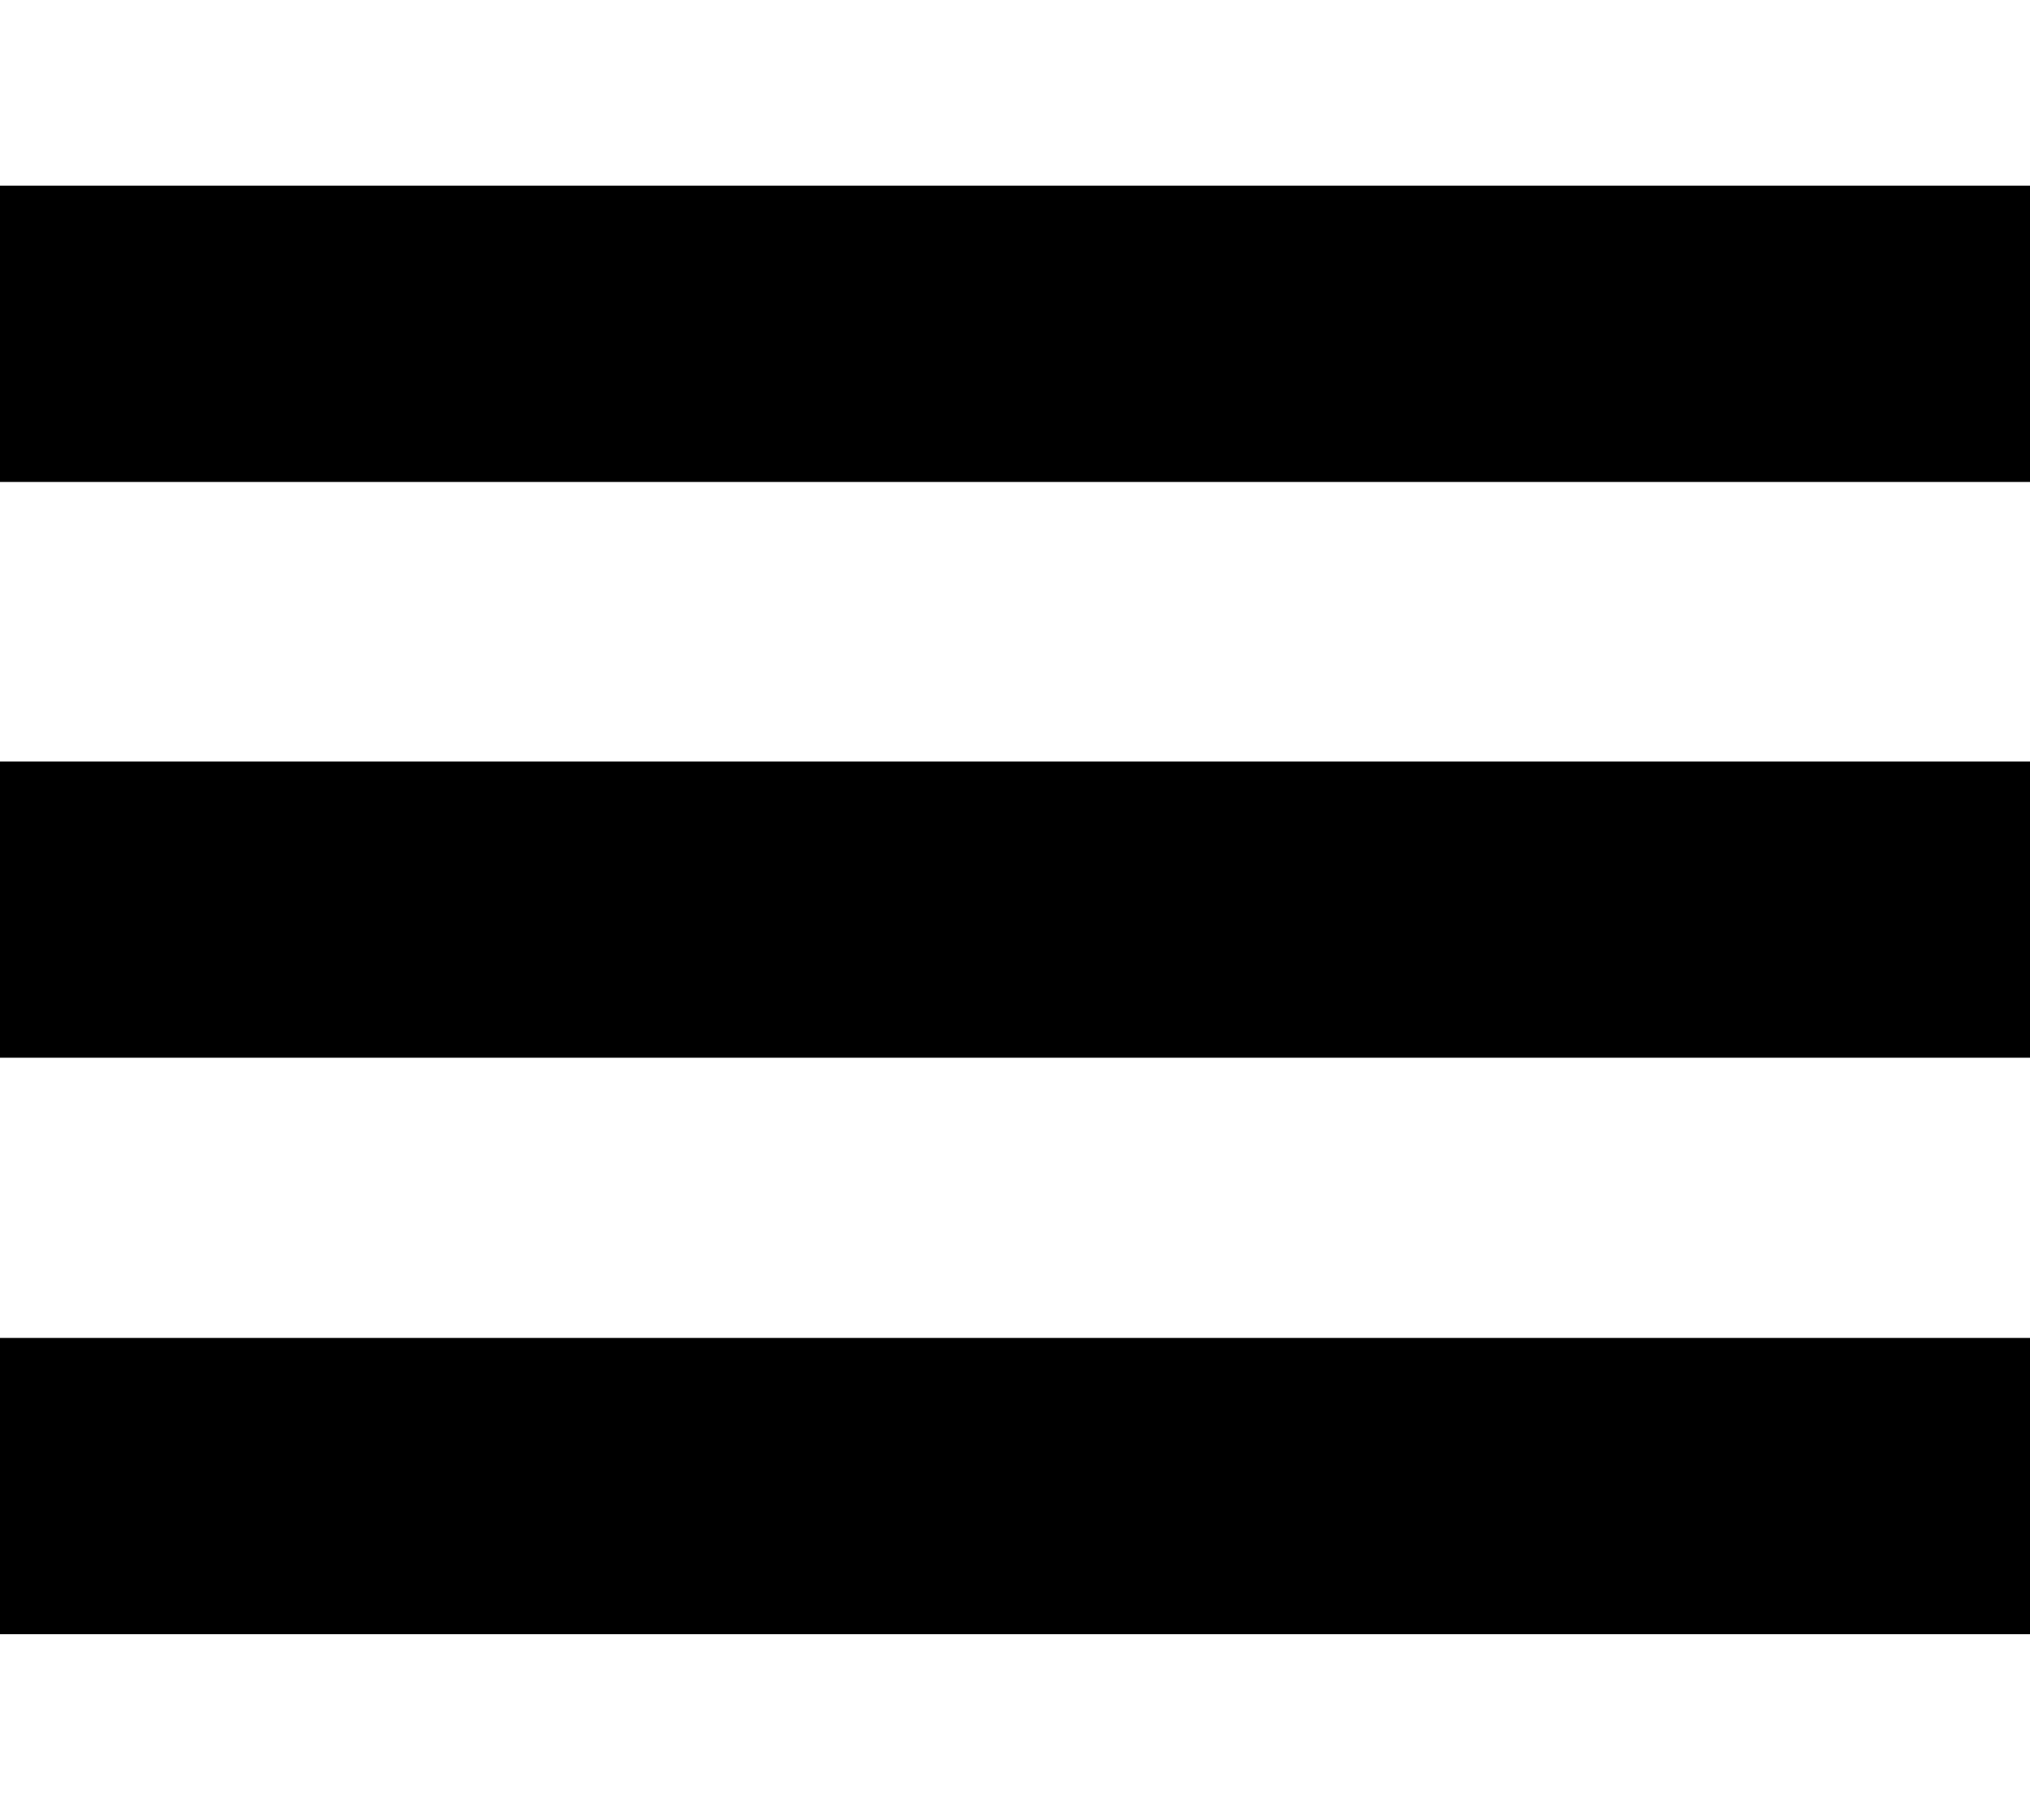 <?xml version="1.0" encoding="UTF-8"?>
<svg xmlns="http://www.w3.org/2000/svg" version="1.1" viewBox="0 0 302.9 271.5">
  <!-- Generator: Adobe Illustrator 28.6.0, SVG Export Plug-In . SVG Version: 1.2.0 Build 709)  -->
  <g>
    <g id="Ebene_1">
      <rect y="27.7" width="302.9" height="44.2"/>
      <rect y="113.6" width="302.9" height="44.2"/>
      <rect y="199.6" width="302.9" height="44.2"/>
    </g>
  </g>
</svg>